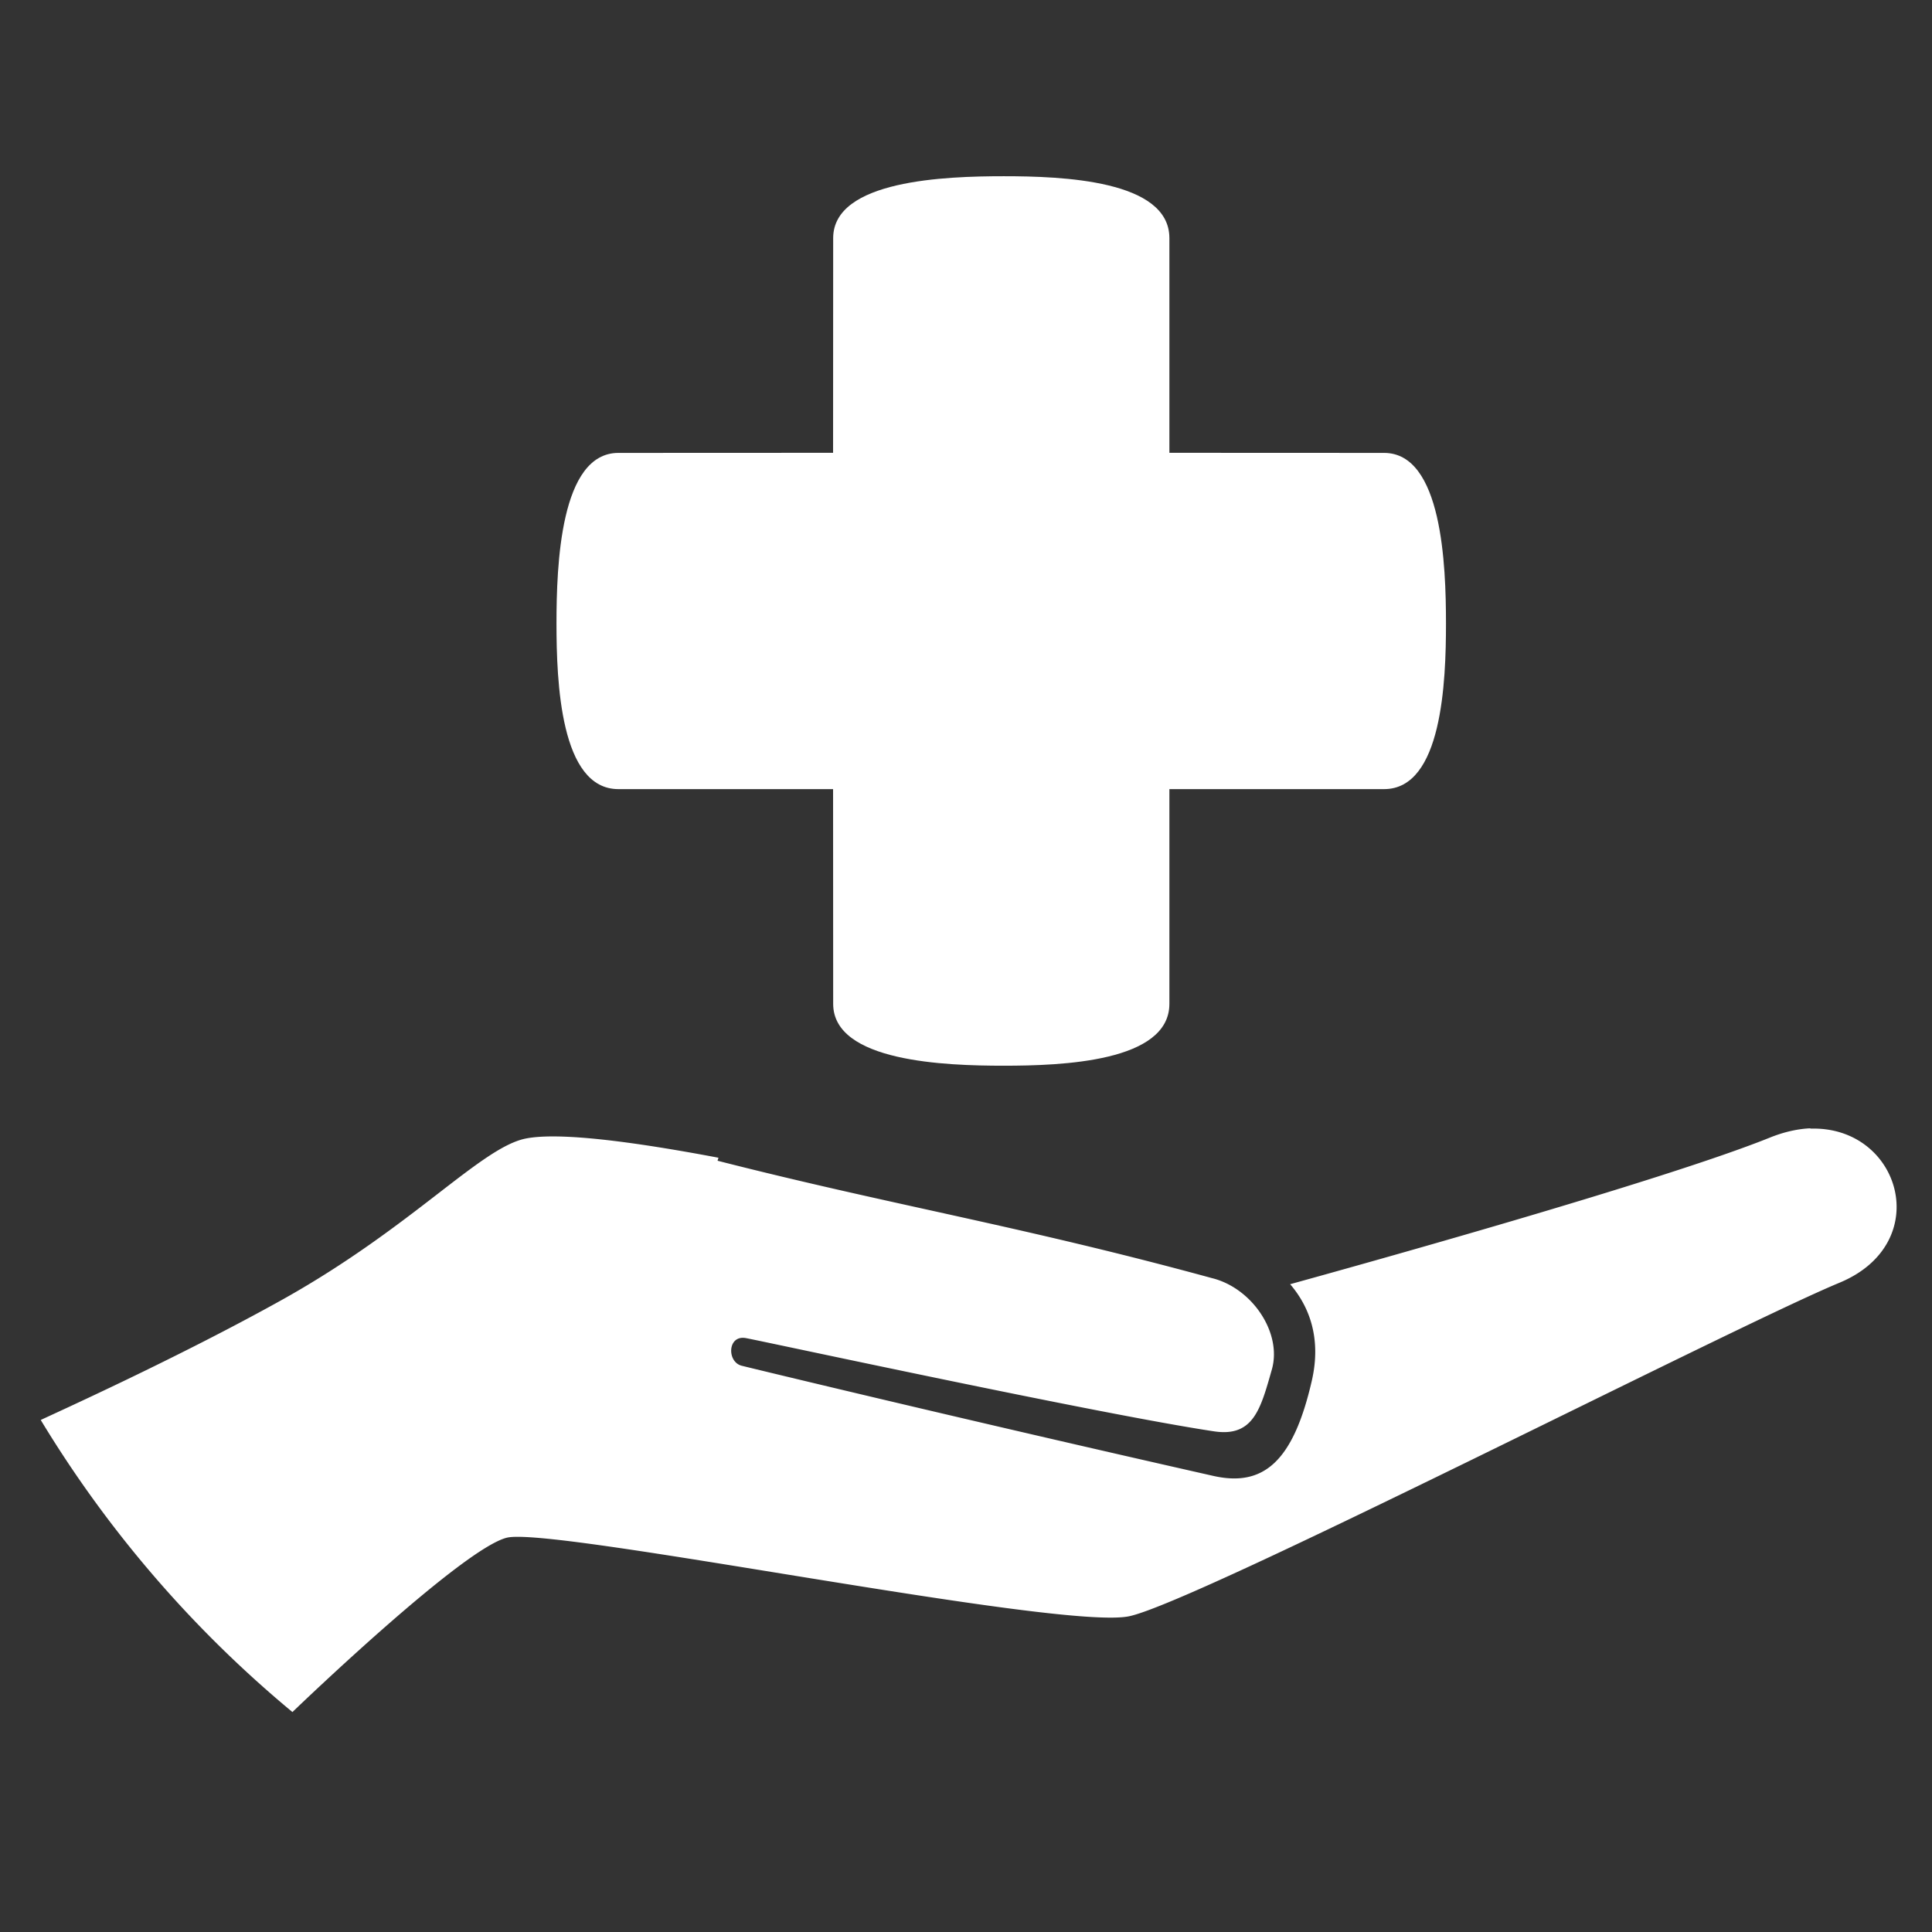<svg version="1.1" viewBox="0 0 512 512" xmlns="http://www.w3.org/2000/svg">
	<rect x="0" y="0" width="512" height="512" fill="#333333" stroke="none"/>
	<g fill="#fff">
		<path d="m480 299c-3.44.135-7.17.926-11.1 2.53-28.6 11.5-110 34.1-127 38.8 5.27 6.12 8.27 14.6 5.74 25.6-4.91 21.4-12.8 28.2-26.1 25.2-66.4-15-121-28.2-125-29.2-3.94-1.01-3.77-8.21 1.12-7.32 4.89.891 93.5 20.1 124 24.7 10.5 1.61 12.4-5.85 15.4-16.4 2.75-9.74-5.27-21.6-15.9-24.2-50.5-13.8-84.3-19.2-131-31.1l.238-.798c-23.1-4.37-42.3-6.8-51-5.1-11.9 2.31-29.8 23.2-64.2 42.5-28.1 15.7-61.3 30.6-64.4 32.1a307 307 0 0066.7 77.4c3.08-2.96 45.2-43.3 56.8-46.2 12.1-3.07 147 24.7 165 20.8 18.2-3.9 159-76.2 188-88.3 25.7-10.5 16.3-41.9-7.75-40.9z"/>
		<path d="m266 46.7c-15.4 0-45.2 1.01-45.2 16.4-.019 23.4-.025 41.3-.025 56.9-15.6.001-33.4.006-56.9.025-15.4 0-16.4 29.8-16.4 45.2 0 15.4 1.01 43.9 16.4 43.9h56.9c.001 15.6.006 33.4.025 56.9 0 15.4 29.8 16.4 45.2 16.4 15.4 0 43.9-1.01 43.9-16.4v-56.9h56.9c15.4 0 16.4-28.5 16.4-43.9 0-15.4-1.01-45.2-16.4-45.2-23.4-.019-41.3-.025-56.9-.025v-56.9c0-15.4-28.5-16.4-43.9-16.4z"/>
	</g>
</svg>
